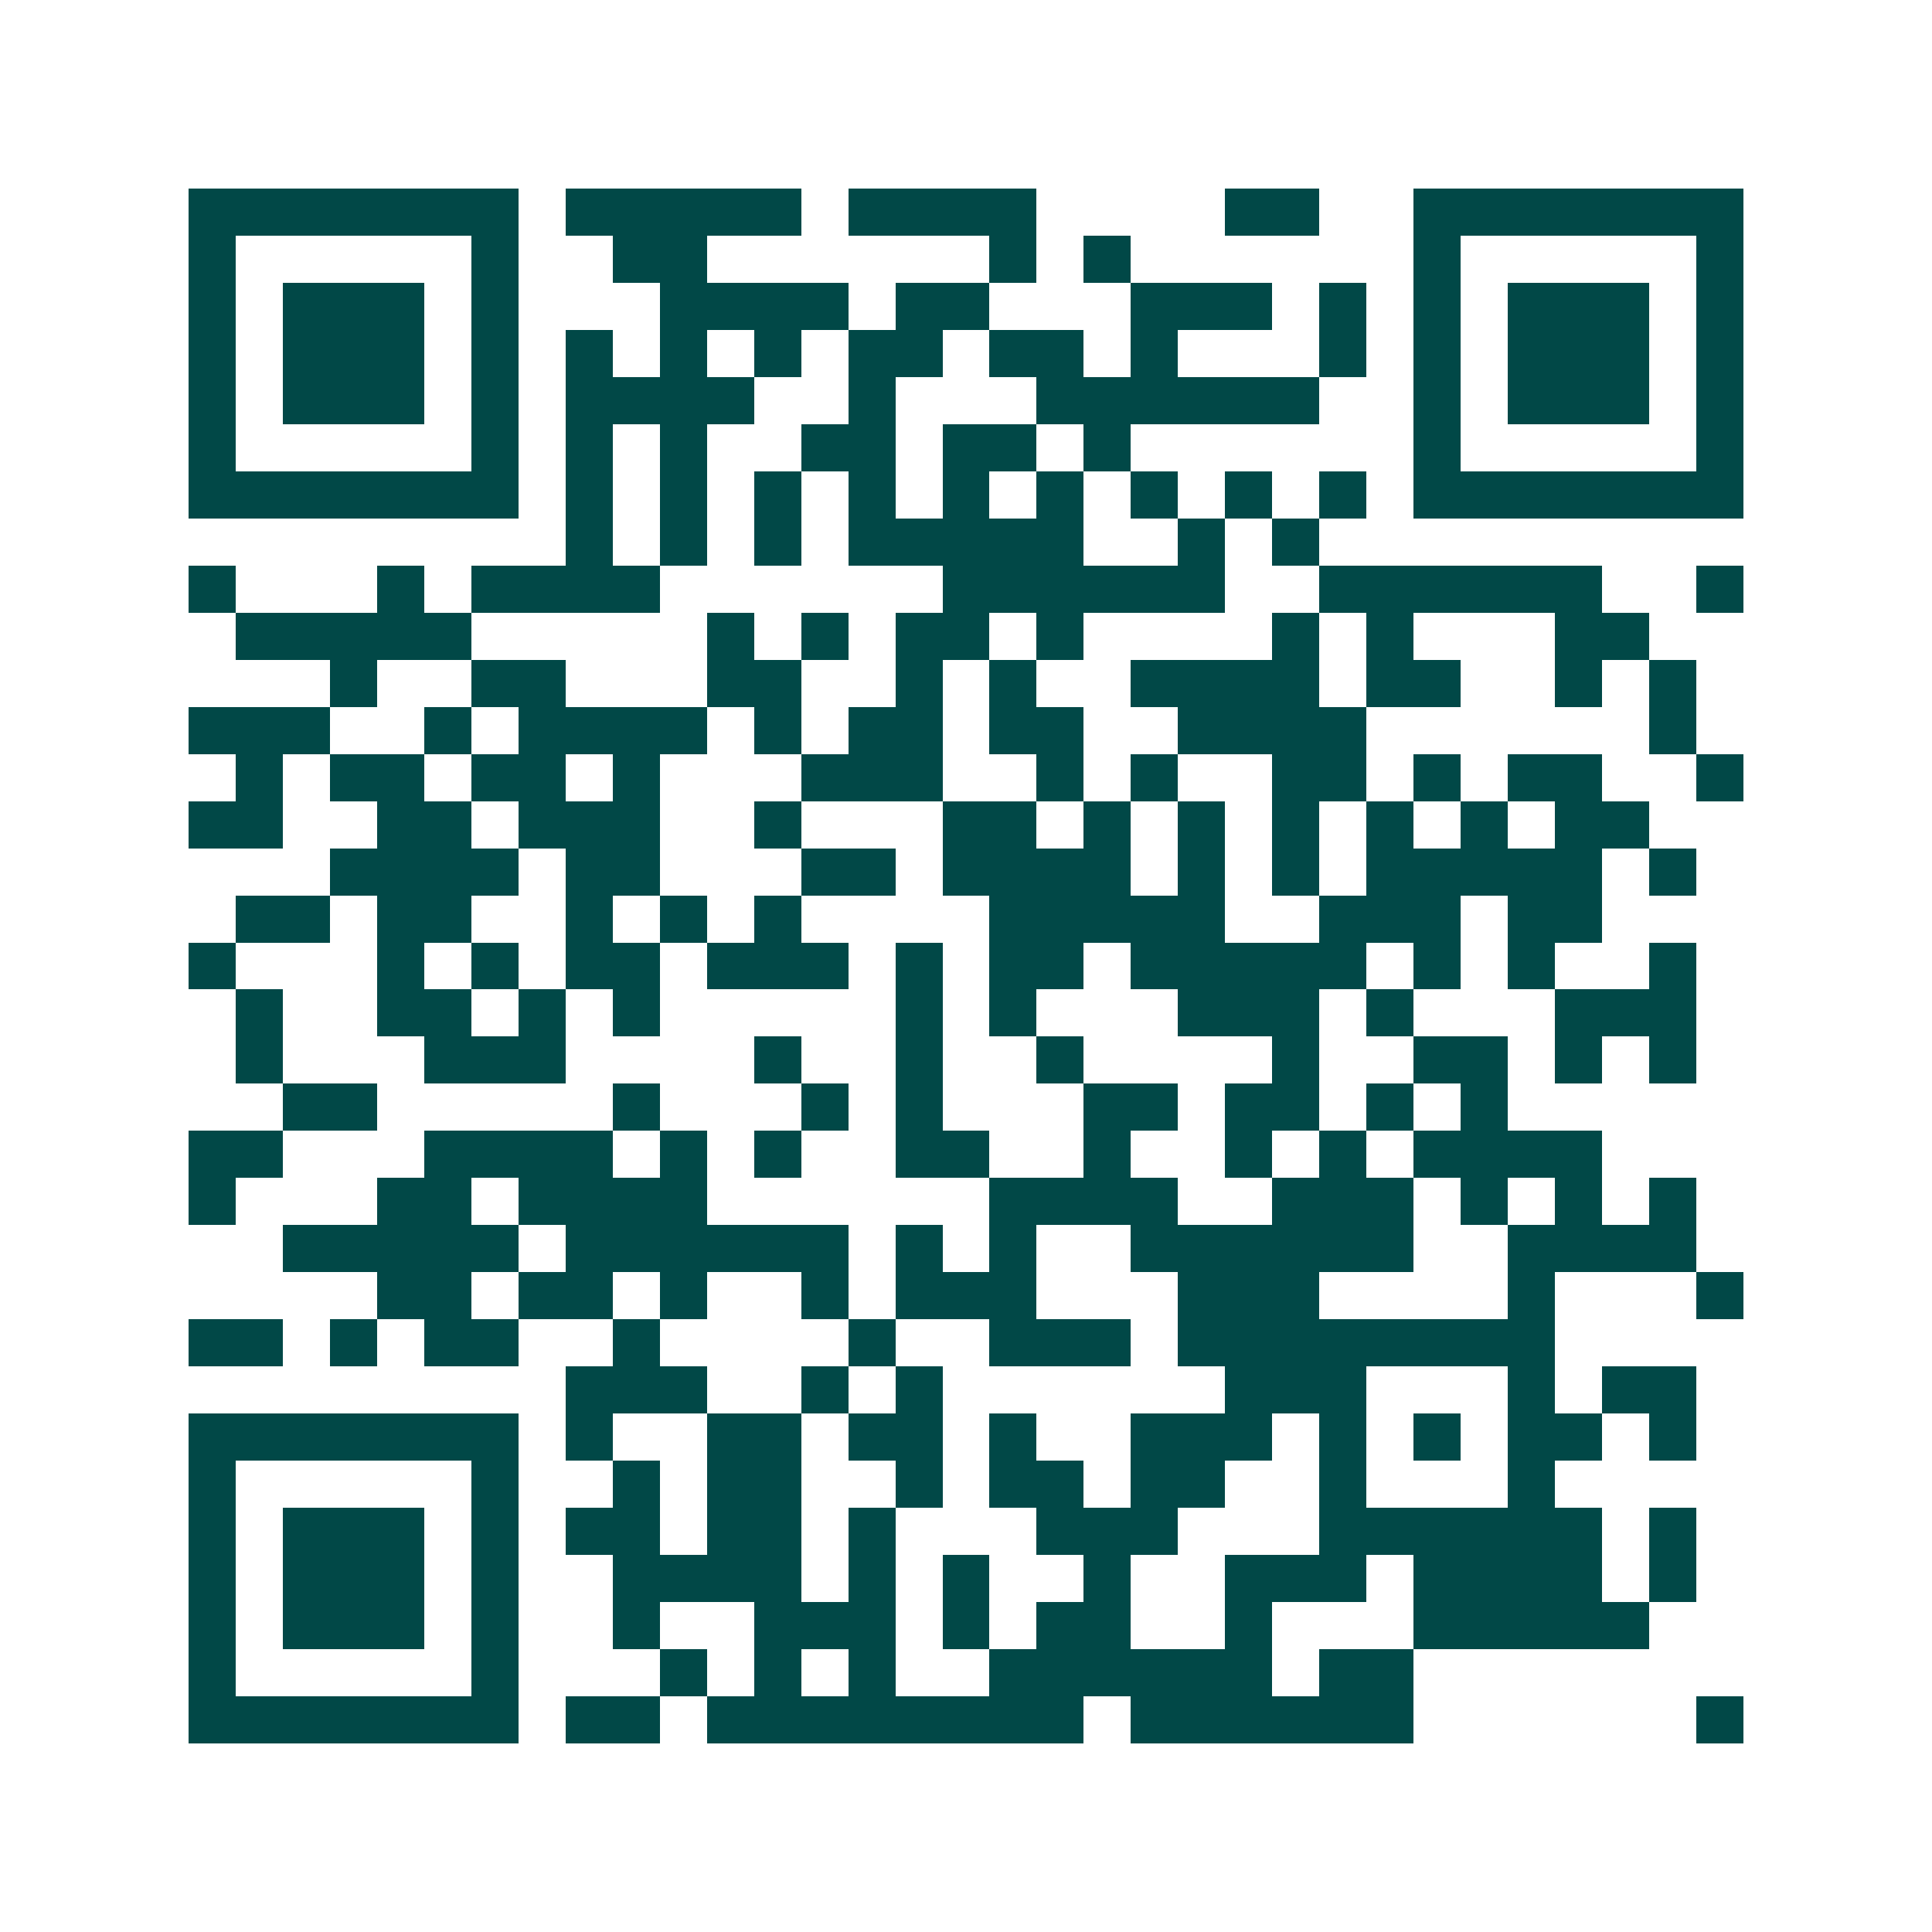 <svg xmlns="http://www.w3.org/2000/svg" width="200" height="200" viewBox="0 0 41 41" shape-rendering="crispEdges"><path fill="#ffffff" d="M0 0h41v41H0z"/><path stroke="#014847" d="M4 4.5h7m1 0h5m1 0h4m4 0h2m2 0h7M4 5.5h1m5 0h1m2 0h2m6 0h1m1 0h1m6 0h1m5 0h1M4 6.5h1m1 0h3m1 0h1m3 0h4m1 0h2m3 0h3m1 0h1m1 0h1m1 0h3m1 0h1M4 7.5h1m1 0h3m1 0h1m1 0h1m1 0h1m1 0h1m1 0h2m1 0h2m1 0h1m3 0h1m1 0h1m1 0h3m1 0h1M4 8.5h1m1 0h3m1 0h1m1 0h4m2 0h1m3 0h6m2 0h1m1 0h3m1 0h1M4 9.5h1m5 0h1m1 0h1m1 0h1m2 0h2m1 0h2m1 0h1m6 0h1m5 0h1M4 10.5h7m1 0h1m1 0h1m1 0h1m1 0h1m1 0h1m1 0h1m1 0h1m1 0h1m1 0h1m1 0h7M12 11.5h1m1 0h1m1 0h1m1 0h5m2 0h1m1 0h1M4 12.5h1m3 0h1m1 0h4m6 0h6m2 0h6m2 0h1M5 13.5h5m5 0h1m1 0h1m1 0h2m1 0h1m4 0h1m1 0h1m3 0h2M7 14.5h1m2 0h2m3 0h2m2 0h1m1 0h1m2 0h4m1 0h2m2 0h1m1 0h1M4 15.5h3m2 0h1m1 0h4m1 0h1m1 0h2m1 0h2m2 0h4m6 0h1M5 16.5h1m1 0h2m1 0h2m1 0h1m3 0h3m2 0h1m1 0h1m2 0h2m1 0h1m1 0h2m2 0h1M4 17.5h2m2 0h2m1 0h3m2 0h1m3 0h2m1 0h1m1 0h1m1 0h1m1 0h1m1 0h1m1 0h2M7 18.5h4m1 0h2m3 0h2m1 0h4m1 0h1m1 0h1m1 0h5m1 0h1M5 19.5h2m1 0h2m2 0h1m1 0h1m1 0h1m4 0h5m2 0h3m1 0h2M4 20.5h1m3 0h1m1 0h1m1 0h2m1 0h3m1 0h1m1 0h2m1 0h5m1 0h1m1 0h1m2 0h1M5 21.5h1m2 0h2m1 0h1m1 0h1m5 0h1m1 0h1m3 0h3m1 0h1m3 0h3M5 22.5h1m3 0h3m4 0h1m2 0h1m2 0h1m4 0h1m2 0h2m1 0h1m1 0h1M6 23.5h2m5 0h1m3 0h1m1 0h1m3 0h2m1 0h2m1 0h1m1 0h1M4 24.5h2m3 0h4m1 0h1m1 0h1m2 0h2m2 0h1m2 0h1m1 0h1m1 0h4M4 25.5h1m3 0h2m1 0h4m6 0h4m2 0h3m1 0h1m1 0h1m1 0h1M6 26.5h5m1 0h6m1 0h1m1 0h1m2 0h6m2 0h4M8 27.5h2m1 0h2m1 0h1m2 0h1m1 0h3m3 0h3m4 0h1m3 0h1M4 28.5h2m1 0h1m1 0h2m2 0h1m4 0h1m2 0h3m1 0h8M12 29.5h3m2 0h1m1 0h1m6 0h3m3 0h1m1 0h2M4 30.5h7m1 0h1m2 0h2m1 0h2m1 0h1m2 0h3m1 0h1m1 0h1m1 0h2m1 0h1M4 31.5h1m5 0h1m2 0h1m1 0h2m2 0h1m1 0h2m1 0h2m2 0h1m3 0h1M4 32.5h1m1 0h3m1 0h1m1 0h2m1 0h2m1 0h1m3 0h3m3 0h6m1 0h1M4 33.5h1m1 0h3m1 0h1m2 0h4m1 0h1m1 0h1m2 0h1m2 0h3m1 0h4m1 0h1M4 34.5h1m1 0h3m1 0h1m2 0h1m2 0h3m1 0h1m1 0h2m2 0h1m3 0h5M4 35.5h1m5 0h1m3 0h1m1 0h1m1 0h1m2 0h6m1 0h2M4 36.5h7m1 0h2m1 0h8m1 0h6m6 0h1"/></svg>
